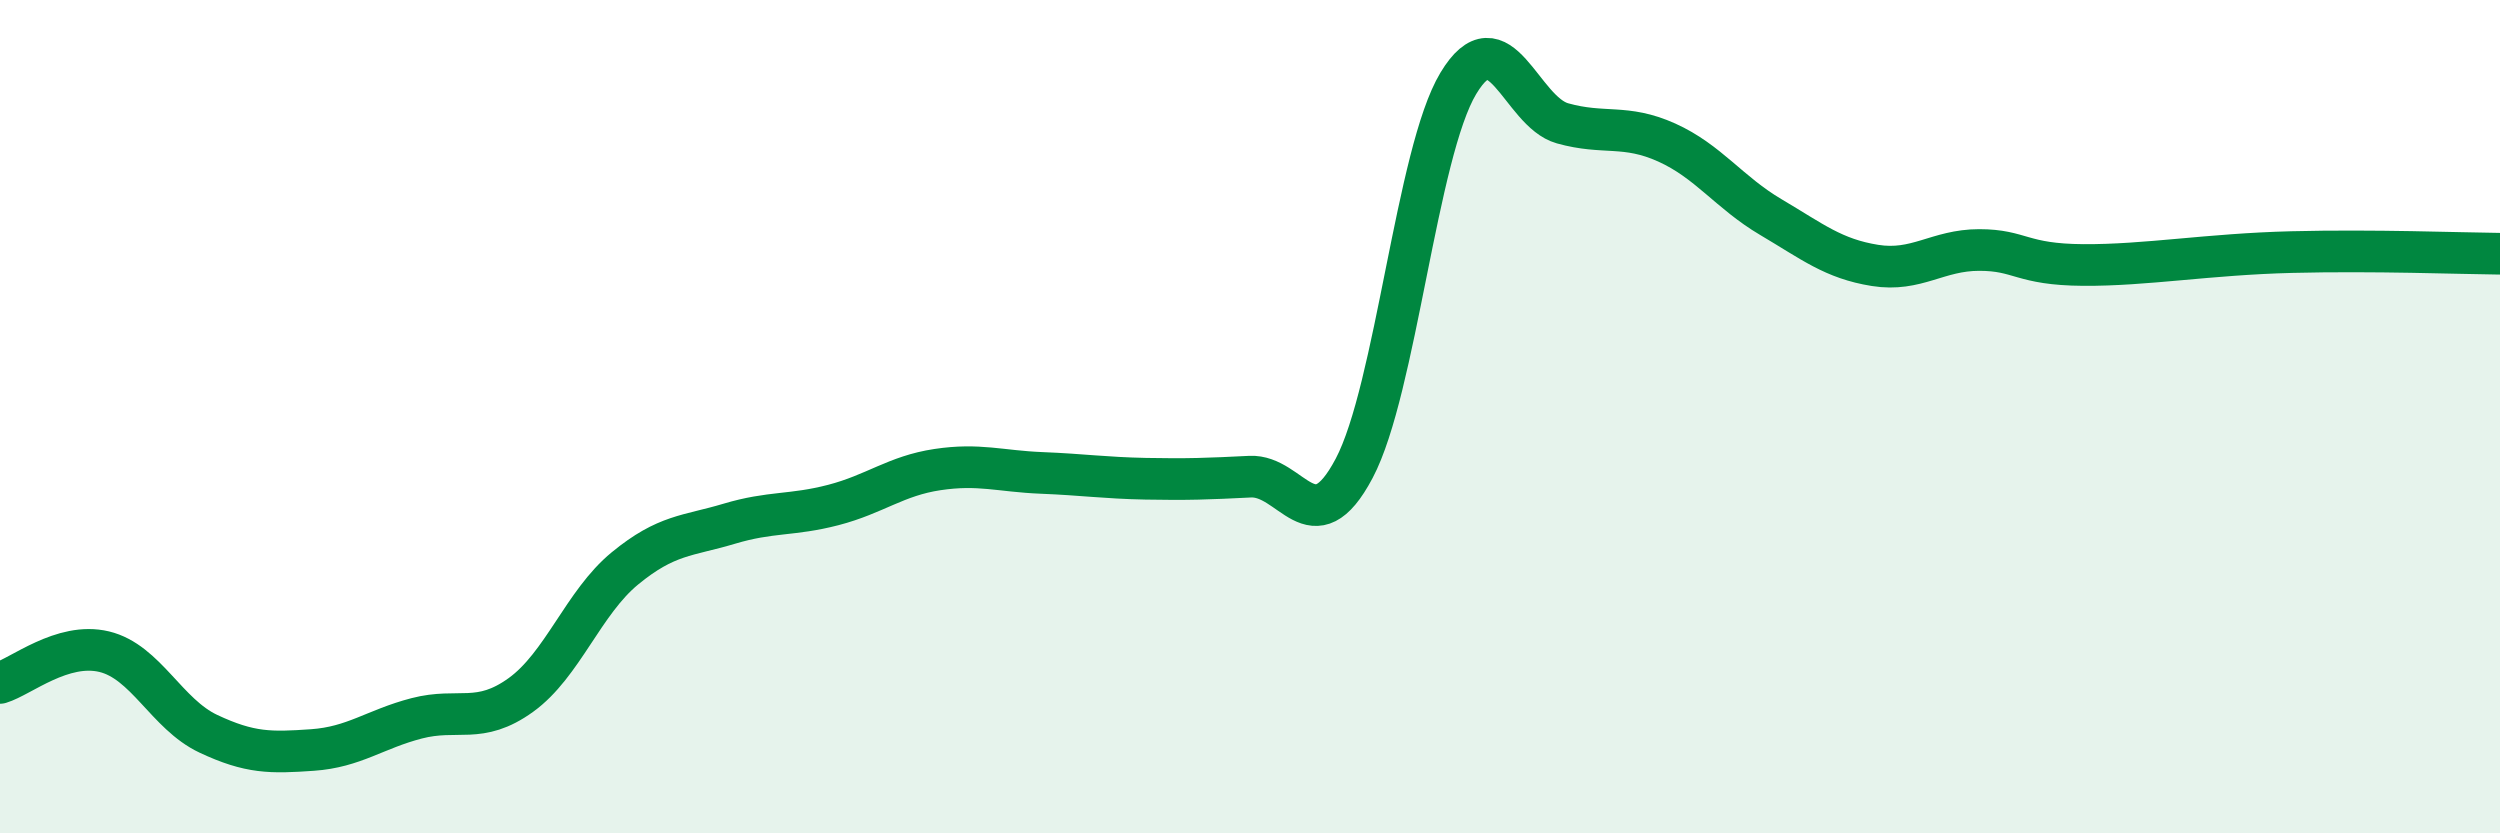 
    <svg width="60" height="20" viewBox="0 0 60 20" xmlns="http://www.w3.org/2000/svg">
      <path
        d="M 0,16.39 C 0.5,16.24 1.5,15.4 2.5,15.64 C 3.5,15.88 4,17.14 5,17.61 C 6,18.08 6.5,18.07 7.5,18 C 8.5,17.93 9,17.5 10,17.24 C 11,16.98 11.5,17.4 12.5,16.68 C 13.5,15.96 14,14.46 15,13.64 C 16,12.82 16.5,12.87 17.5,12.57 C 18.5,12.27 19,12.38 20,12.12 C 21,11.86 21.5,11.42 22.5,11.27 C 23.5,11.12 24,11.31 25,11.35 C 26,11.39 26.5,11.47 27.5,11.49 C 28.5,11.51 29,11.49 30,11.44 C 31,11.39 31.5,13.13 32.5,11.24 C 33.5,9.35 34,3.66 35,2 C 36,0.34 36.5,2.68 37.5,2.96 C 38.5,3.24 39,2.97 40,3.42 C 41,3.87 41.5,4.62 42.5,5.21 C 43.5,5.8 44,6.21 45,6.37 C 46,6.53 46.5,6 47.5,6 C 48.5,6 48.5,6.35 50,6.36 C 51.5,6.37 53,6.1 55,6.05 C 57,6 59,6.08 60,6.09L60 20L0 20Z"
        fill="#008740"
        opacity="0.1"
        stroke-linecap="round"
        stroke-linejoin="round"
      />
      <path
        d="M 0,16.39 C 0.5,16.24 1.5,15.4 2.5,15.64 C 3.5,15.88 4,17.14 5,17.61 C 6,18.08 6.5,18.07 7.5,18 C 8.5,17.93 9,17.5 10,17.24 C 11,16.98 11.5,17.4 12.5,16.68 C 13.5,15.96 14,14.46 15,13.64 C 16,12.82 16.5,12.87 17.5,12.57 C 18.5,12.27 19,12.38 20,12.12 C 21,11.86 21.5,11.42 22.5,11.27 C 23.5,11.12 24,11.31 25,11.35 C 26,11.39 26.5,11.47 27.5,11.49 C 28.5,11.51 29,11.49 30,11.44 C 31,11.39 31.5,13.13 32.5,11.24 C 33.5,9.35 34,3.66 35,2 C 36,0.34 36.5,2.68 37.5,2.96 C 38.5,3.24 39,2.97 40,3.42 C 41,3.87 41.5,4.62 42.5,5.21 C 43.5,5.8 44,6.21 45,6.37 C 46,6.53 46.5,6 47.5,6 C 48.5,6 48.5,6.35 50,6.36 C 51.5,6.37 53,6.1 55,6.05 C 57,6 59,6.08 60,6.09"
        stroke="#008740"
        stroke-width="1"
        fill="none"
        stroke-linecap="round"
        stroke-linejoin="round"
      />
    </svg>
  